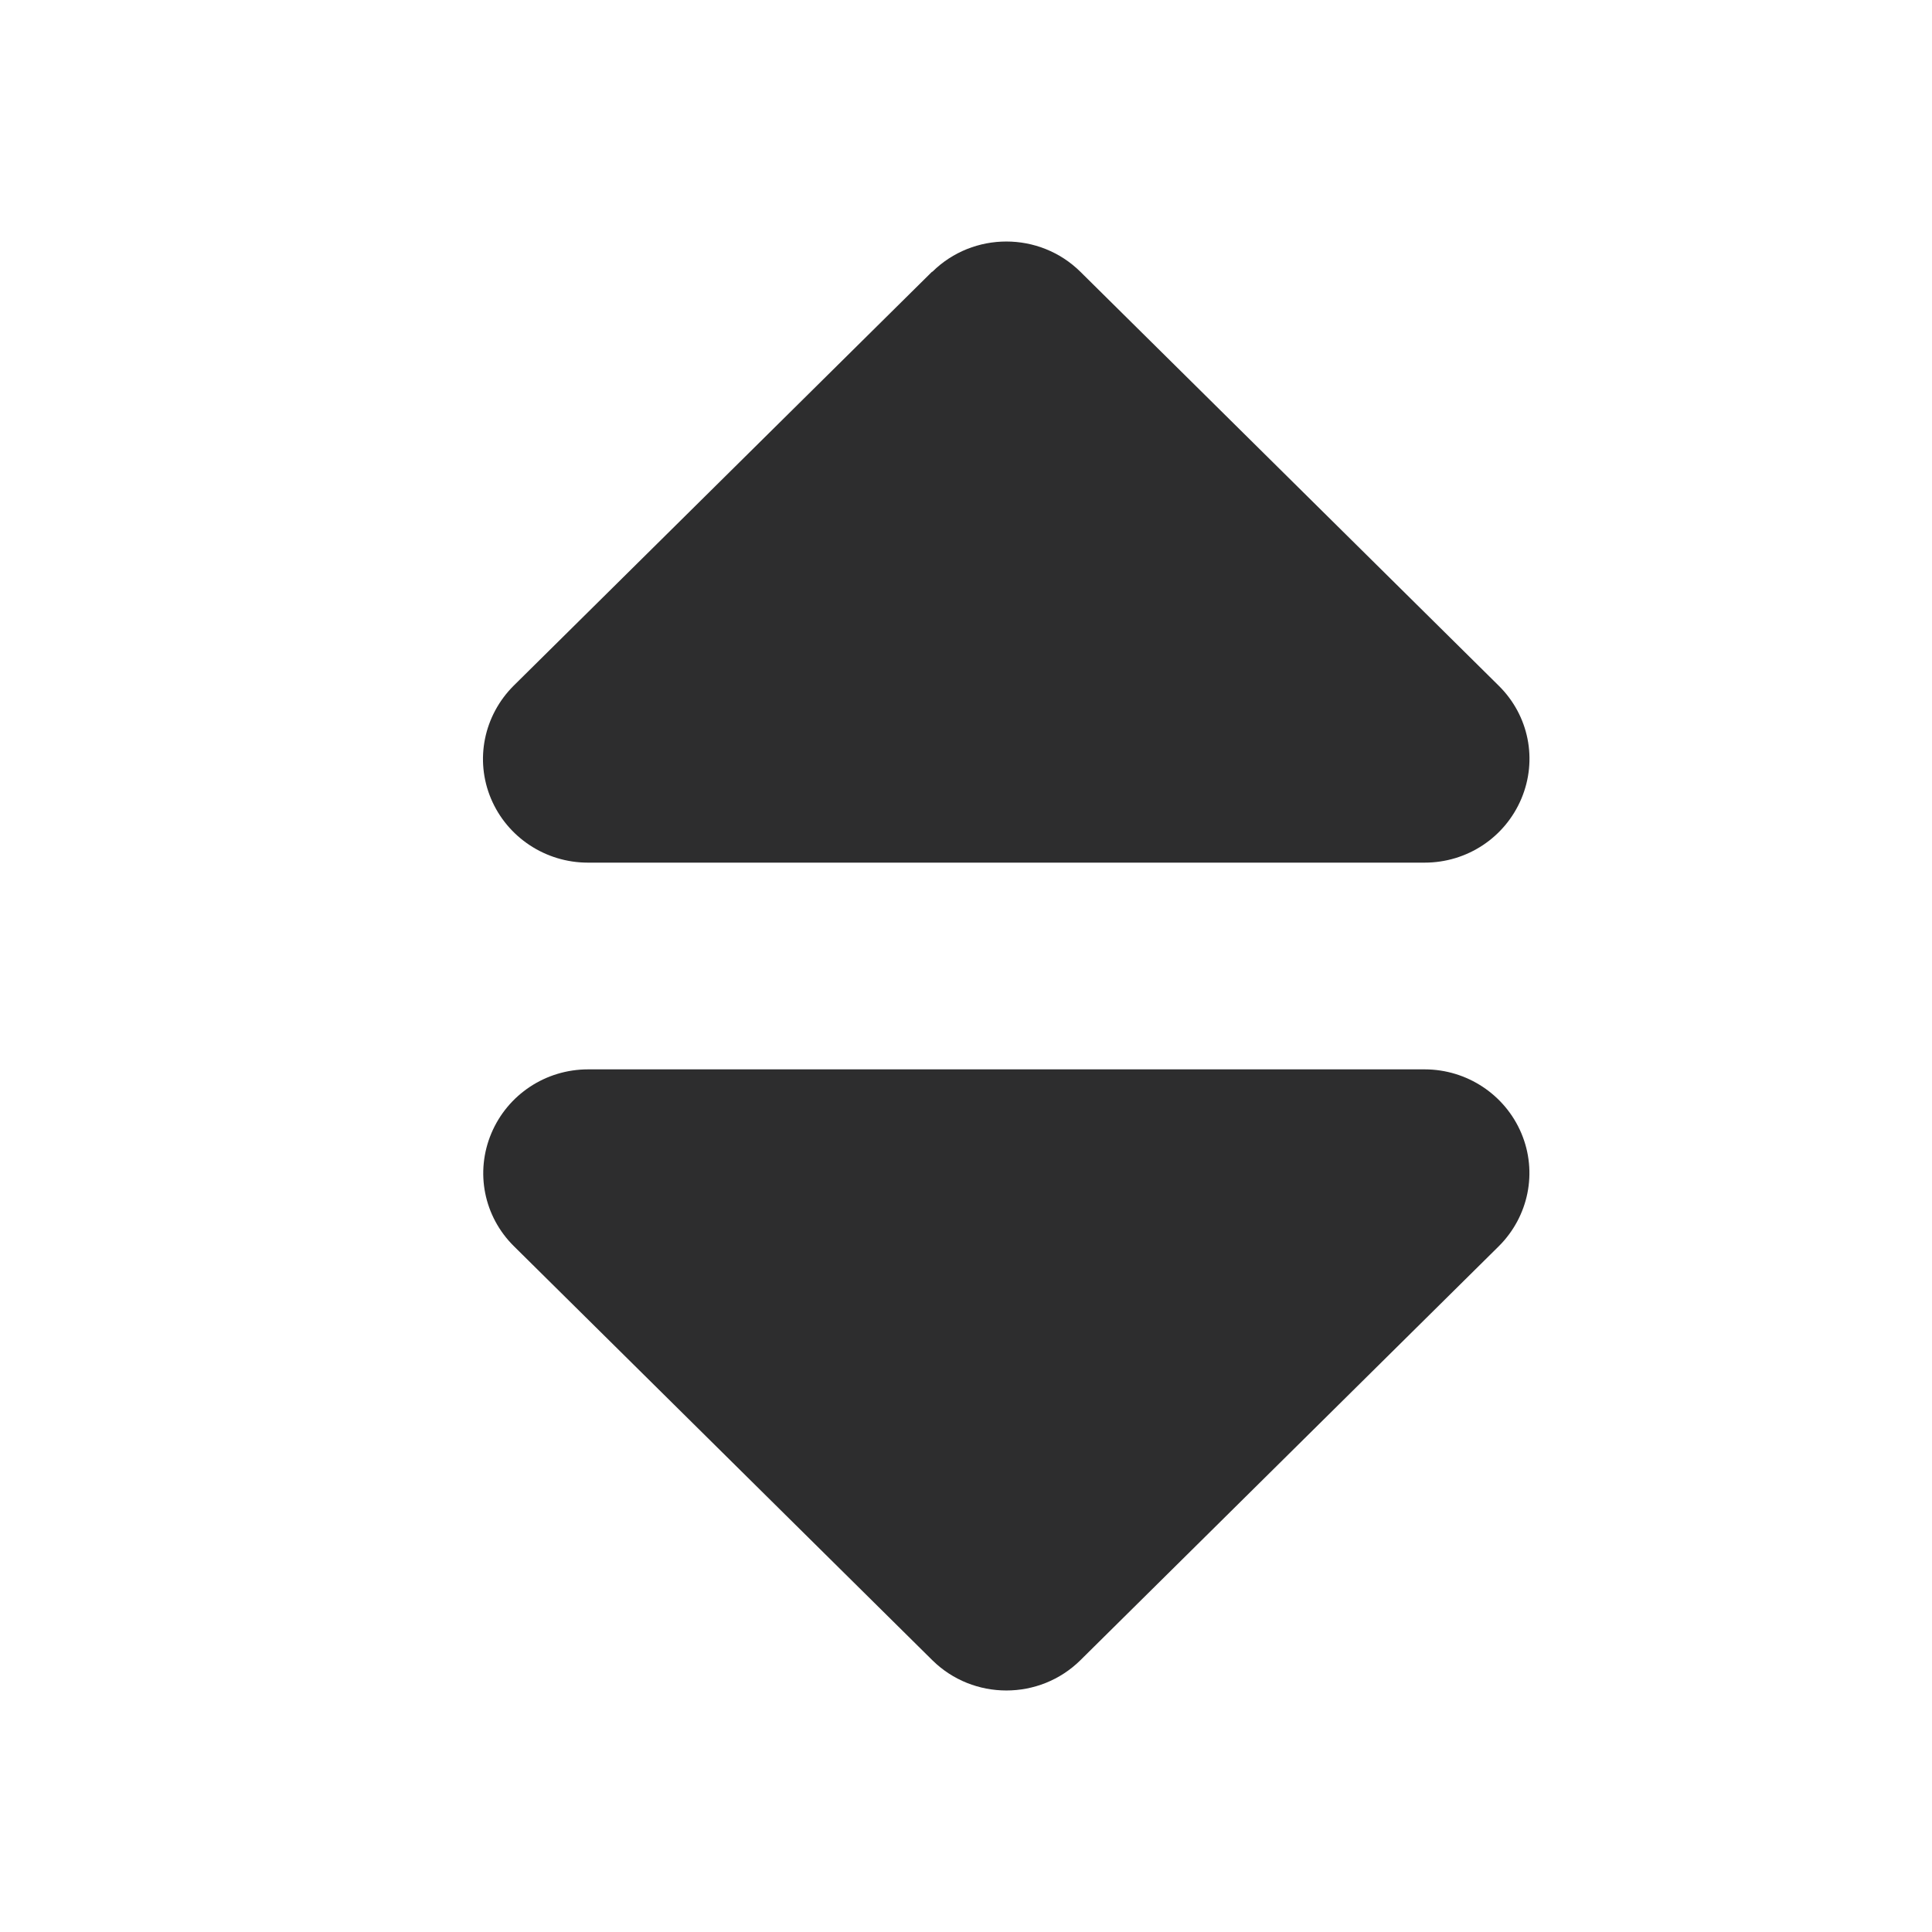 <svg width="28" height="28" viewBox="0 0 28 28" fill="none" xmlns="http://www.w3.org/2000/svg">
<g id="Sort">
<path id="Vector" d="M13.512 3.939C14.104 3.354 15.066 3.354 15.658 3.939L21.722 9.939C22.158 10.37 22.286 11.012 22.049 11.575C21.812 12.137 21.263 12.502 20.647 12.502H8.519C7.908 12.502 7.353 12.137 7.116 11.575C6.879 11.012 7.012 10.37 7.443 9.939L13.507 3.939H13.512ZM13.512 24.061L7.448 18.061C7.012 17.63 6.884 16.988 7.121 16.425C7.358 15.863 7.908 15.498 8.523 15.498H20.647C21.258 15.498 21.812 15.863 22.049 16.425C22.286 16.988 22.154 17.63 21.722 18.061L15.658 24.061C15.066 24.646 14.104 24.646 13.512 24.061Z" fill="#2D2D2E"/>
</g>
</svg>

